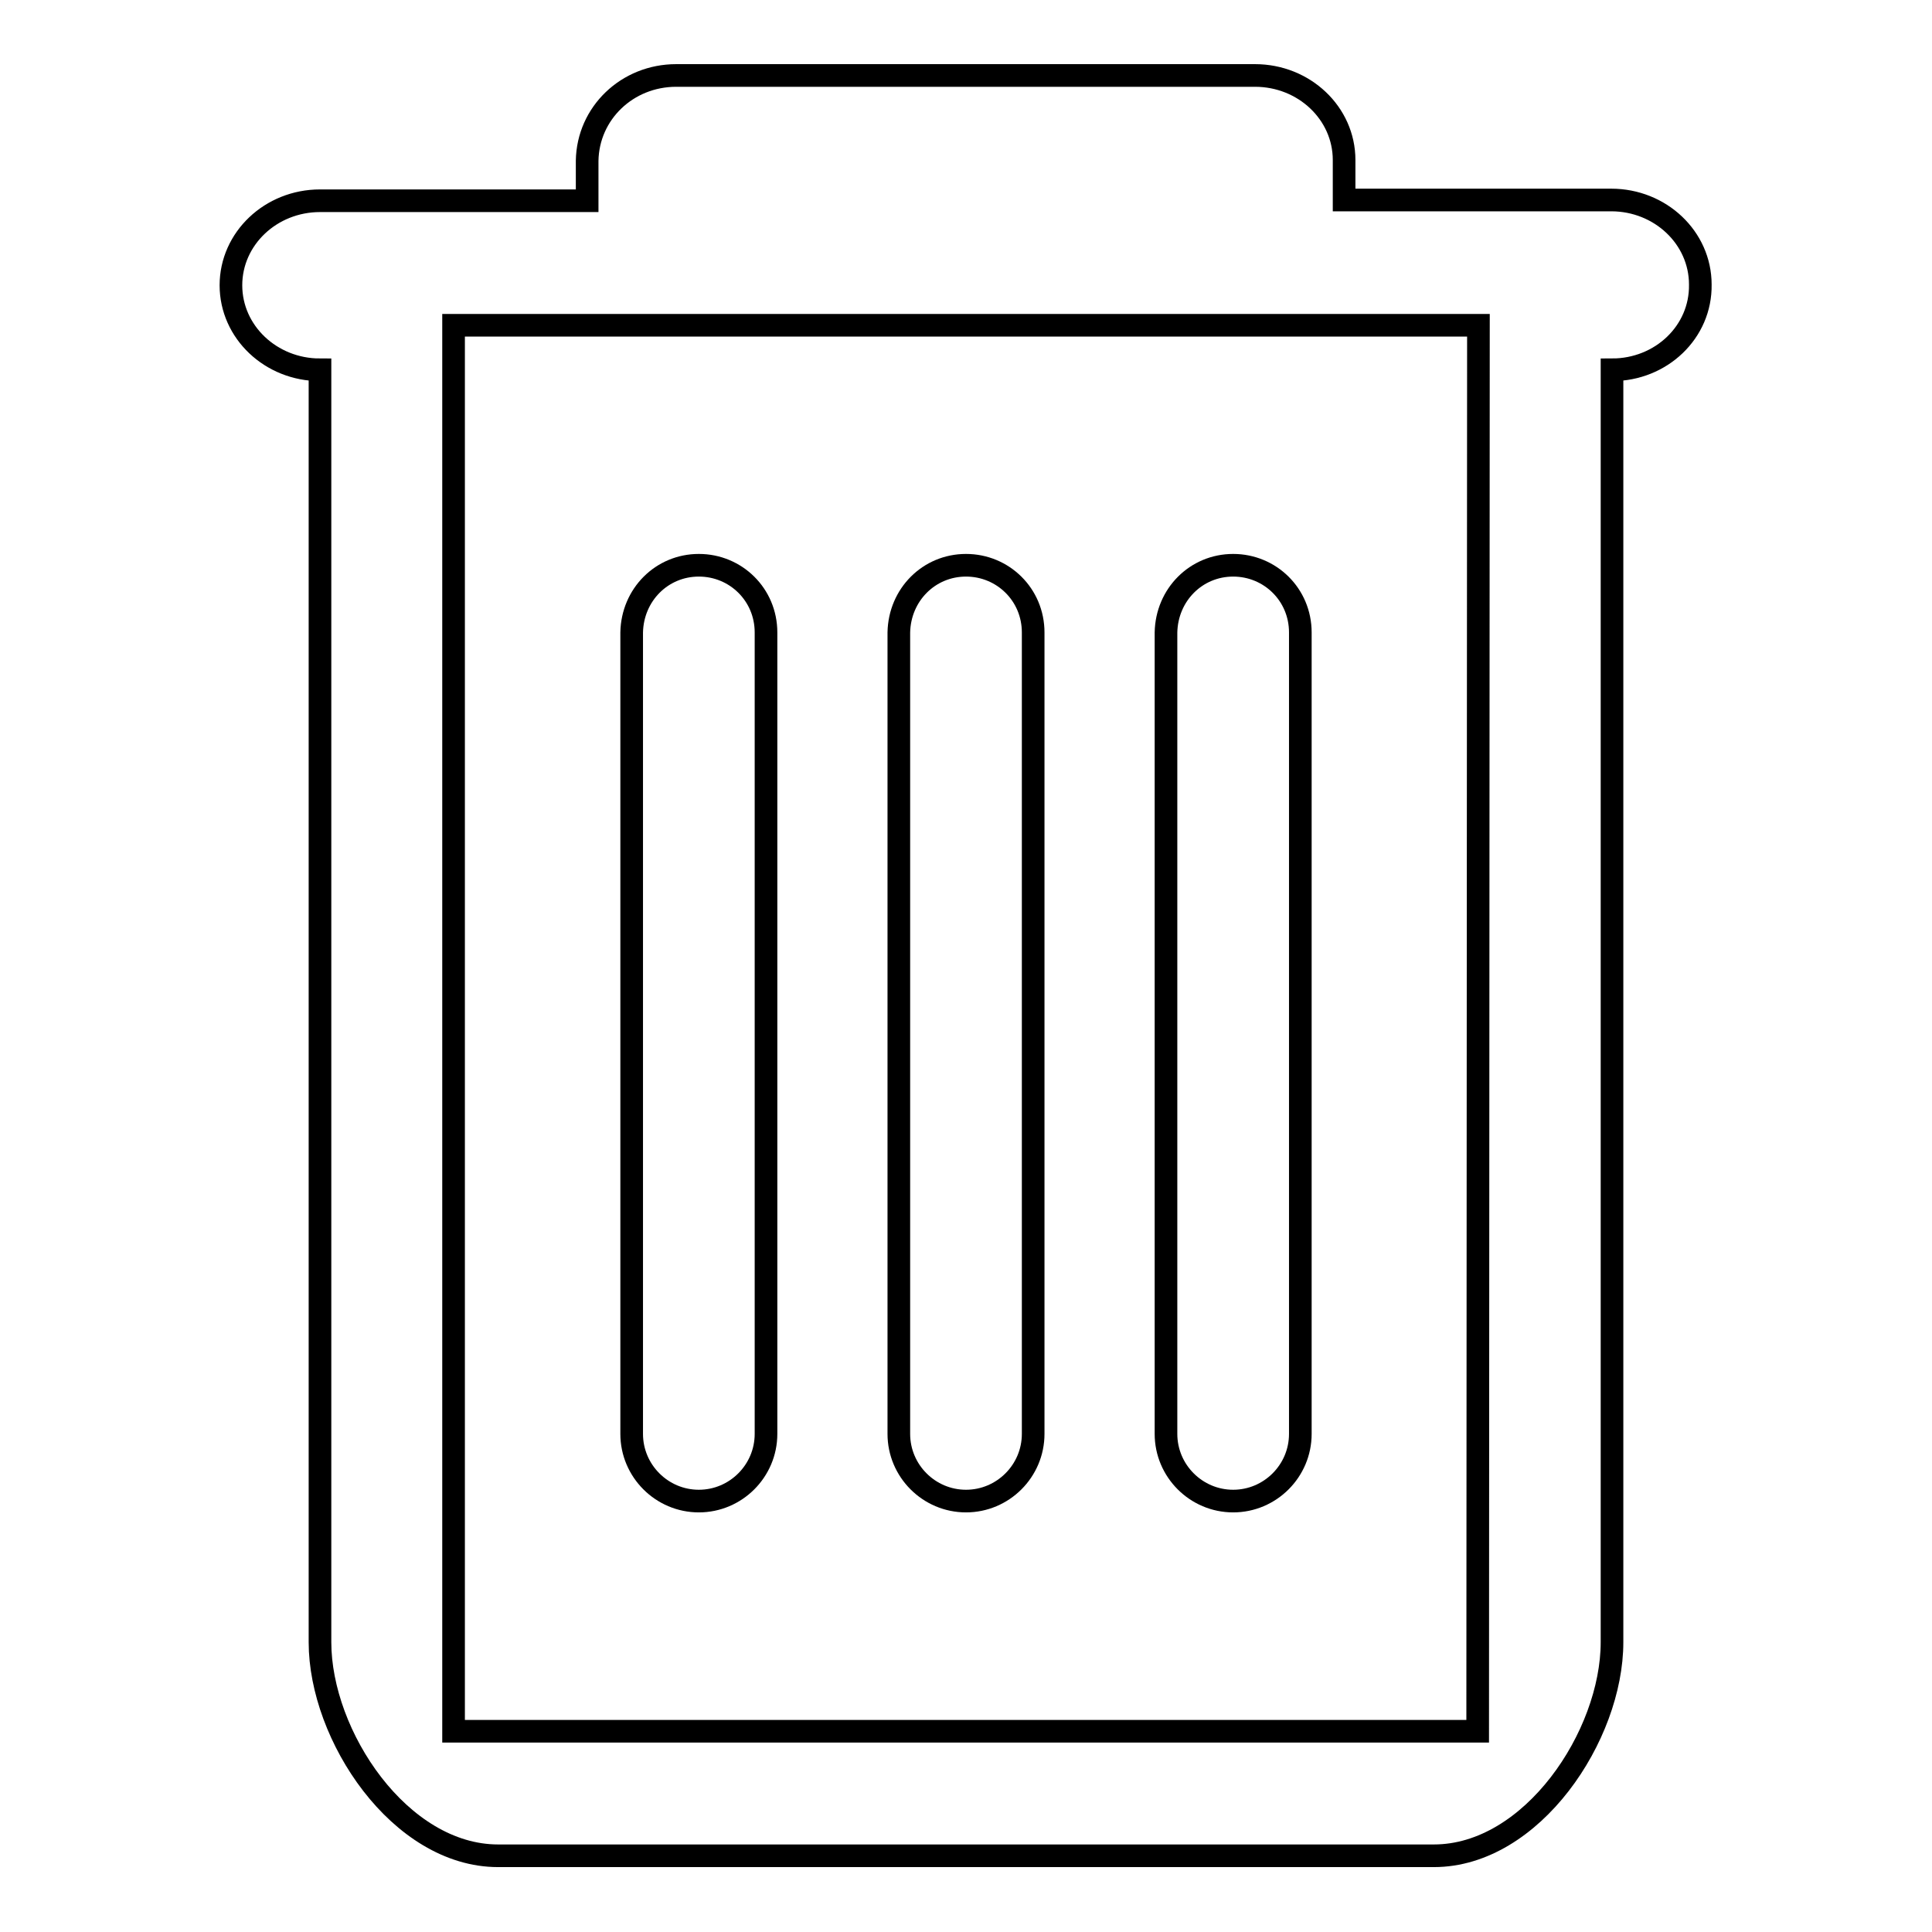 <?xml version="1.0" encoding="utf-8"?>
<!-- Svg Vector Icons : http://www.onlinewebfonts.com/icon -->
<!DOCTYPE svg PUBLIC "-//W3C//DTD SVG 1.1//EN" "http://www.w3.org/Graphics/SVG/1.1/DTD/svg11.dtd">
<svg version="1.1" xmlns="http://www.w3.org/2000/svg" xmlns:xlink="http://www.w3.org/1999/xlink" x="0px" y="0px" viewBox="0 0 256 256" enable-background="new 0 0 256 256" xml:space="preserve">
<g><g><path stroke-width="3" fill-opacity="0" stroke="#000000"  d="M213.6,49v168.6c0,12.4-10.6,28.3-23.6,28.3H66c-13,0-23.6-15.9-23.6-28.3V49c-6.5,0-11.8-5-11.8-11.2c0-6.2,5.3-11.2,11.8-11.2h35.4v-5.3C77.9,15,83.1,10,89.6,10h76.7c6.5,0,11.8,5,11.8,11.2v5.3h35.4c6.5,0,11.8,5,11.8,11.2C225.4,44,220.1,49,213.6,49z M195.9,43.1H60.1v186.3h135.7L195.9,43.1L195.9,43.1z M92.6,74.9c4.9,0,8.9,3.9,8.9,8.9V190c0,4.9-4,8.9-8.9,8.9c-4.9,0-8.9-4-8.9-8.9V83.8C83.8,78.8,87.7,74.9,92.6,74.9z M128,74.9c4.9,0,8.9,3.9,8.9,8.9V190c0,4.9-4,8.9-8.9,8.9c-4.9,0-8.9-4-8.9-8.9V83.8C119.2,78.8,123.1,74.9,128,74.9z M163.4,74.9c4.9,0,8.9,3.9,8.9,8.9V190c0,4.9-4,8.9-8.9,8.9c-4.9,0-8.9-4-8.9-8.9V83.8C154.6,78.8,158.5,74.9,163.4,74.9z"/></g></g>
</svg>